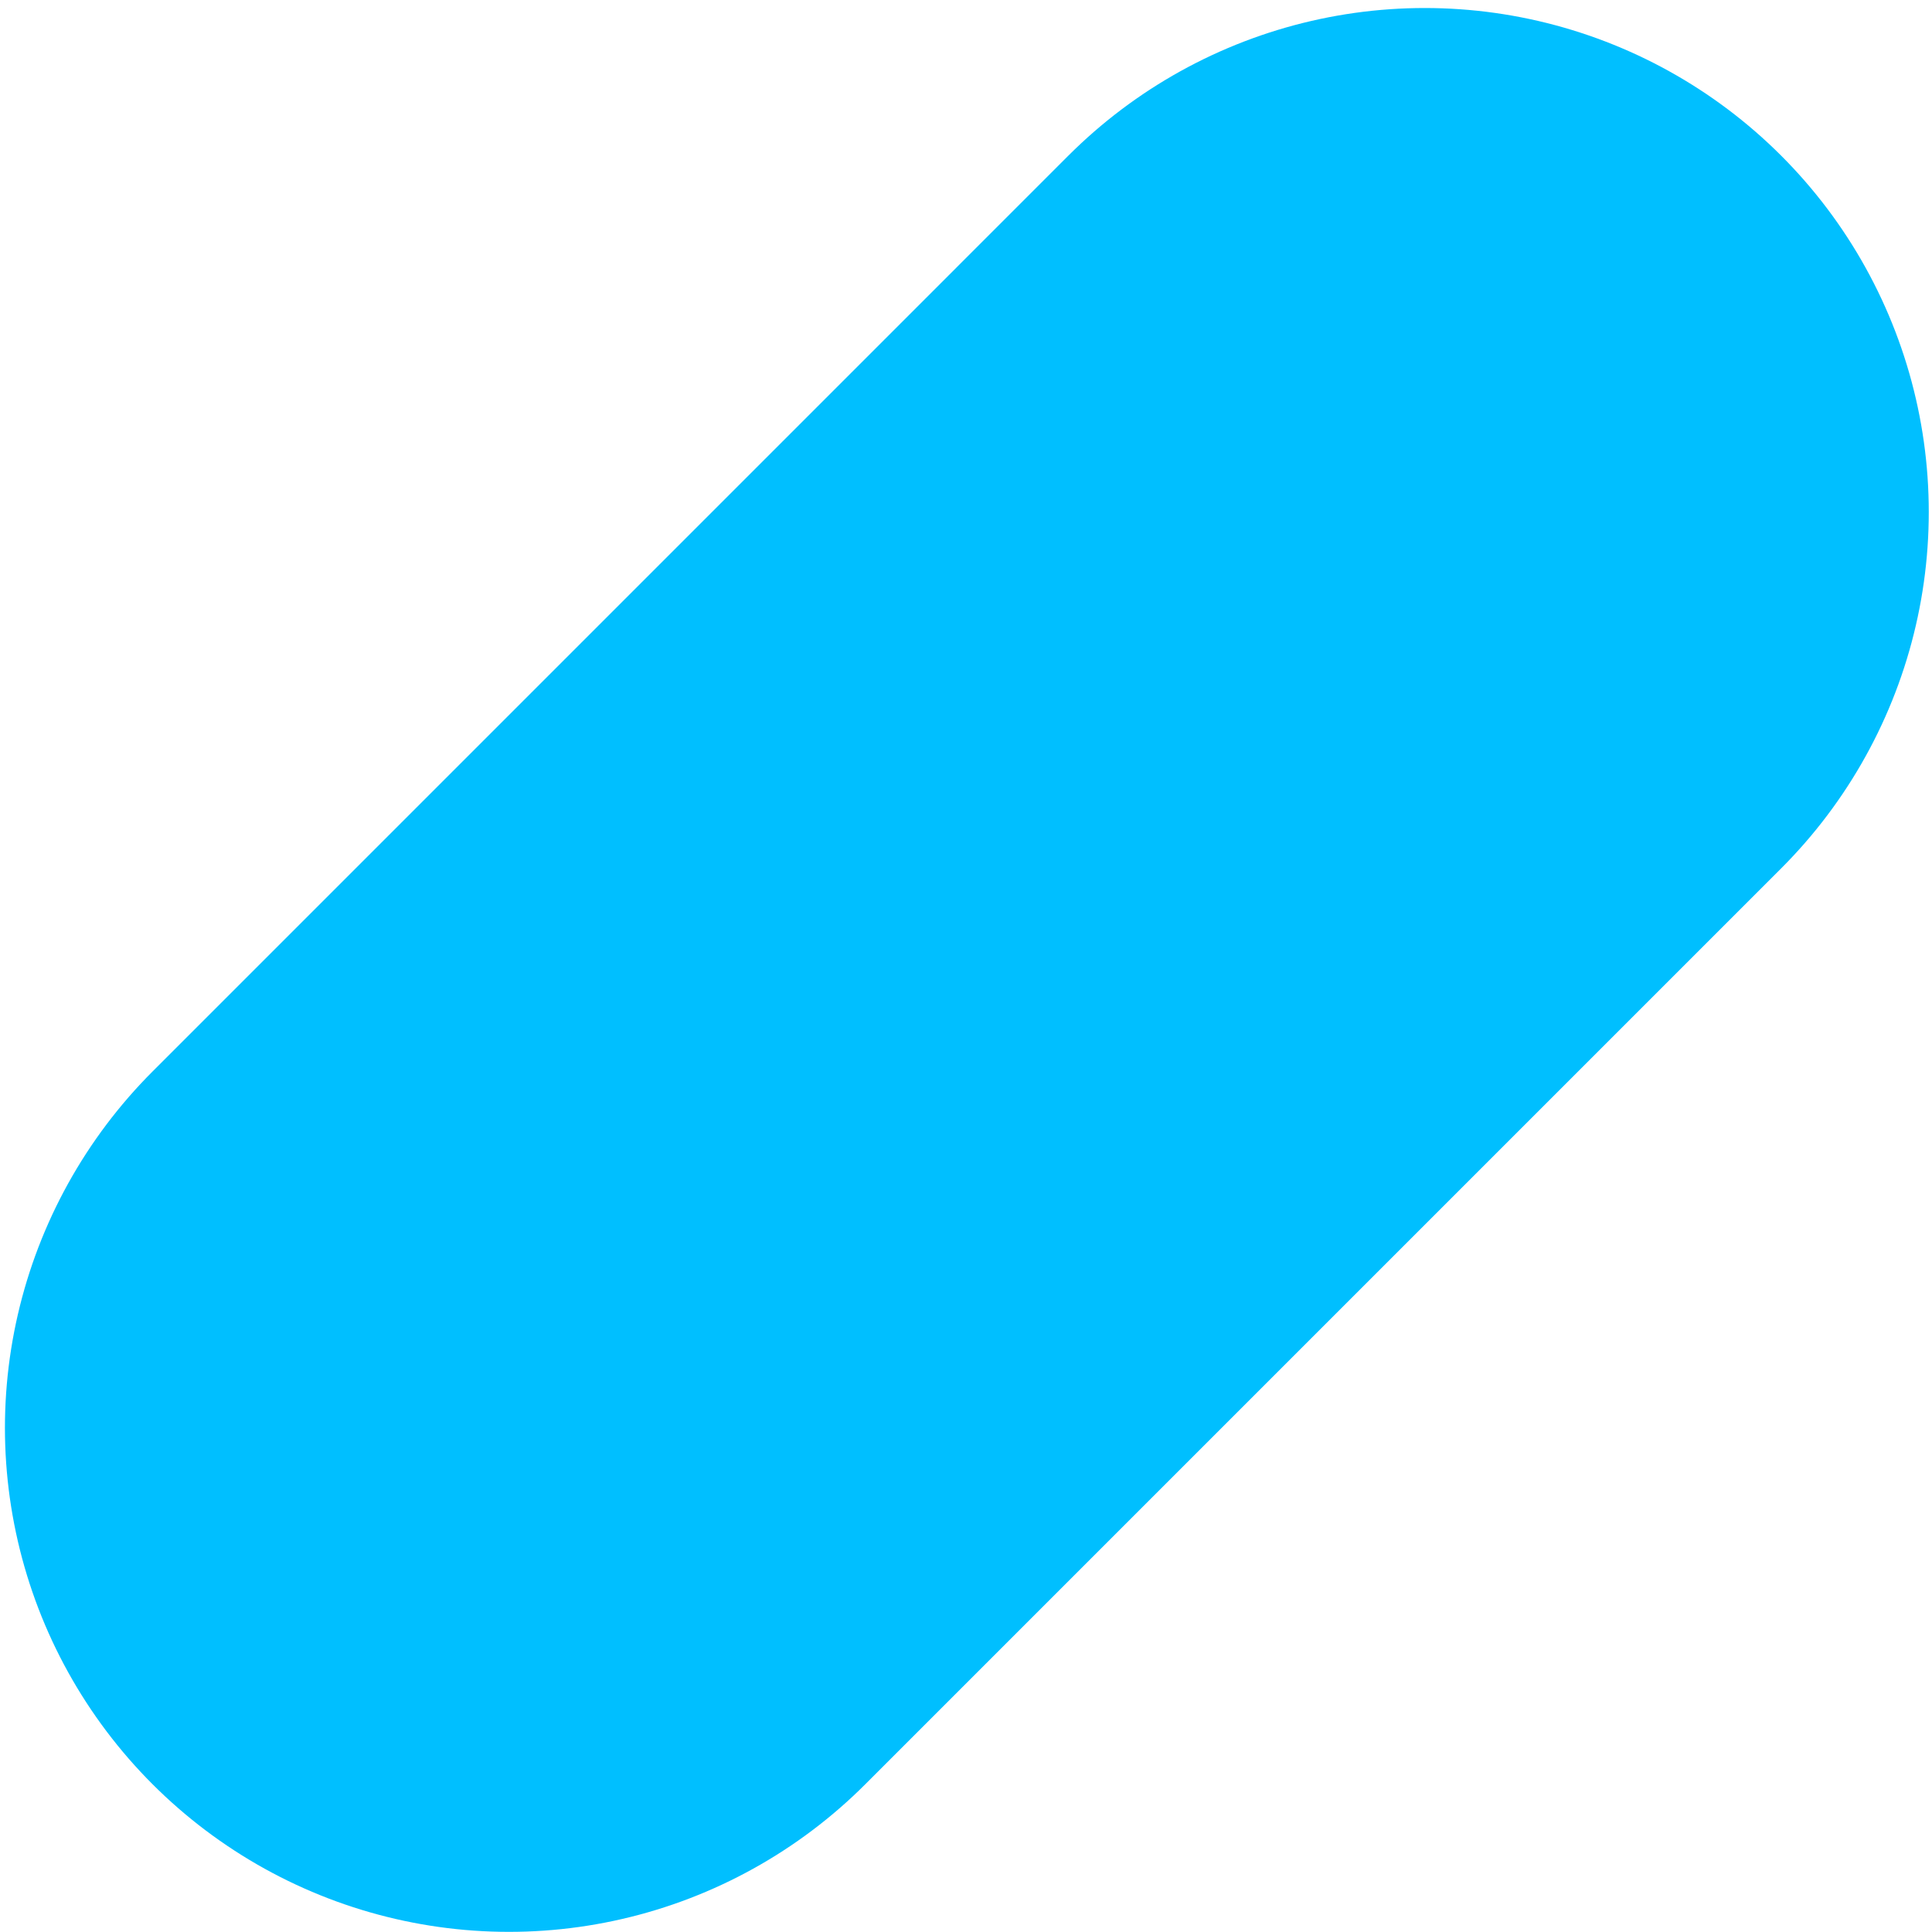 <svg width="230" height="230" viewBox="0 0 230 230" fill="none" xmlns="http://www.w3.org/2000/svg">
<path d="M60.587 169.983L169.615 60.954" stroke="#00BFFF" stroke-width="120" stroke-linecap="round" stroke-linejoin="round"/>
</svg>
